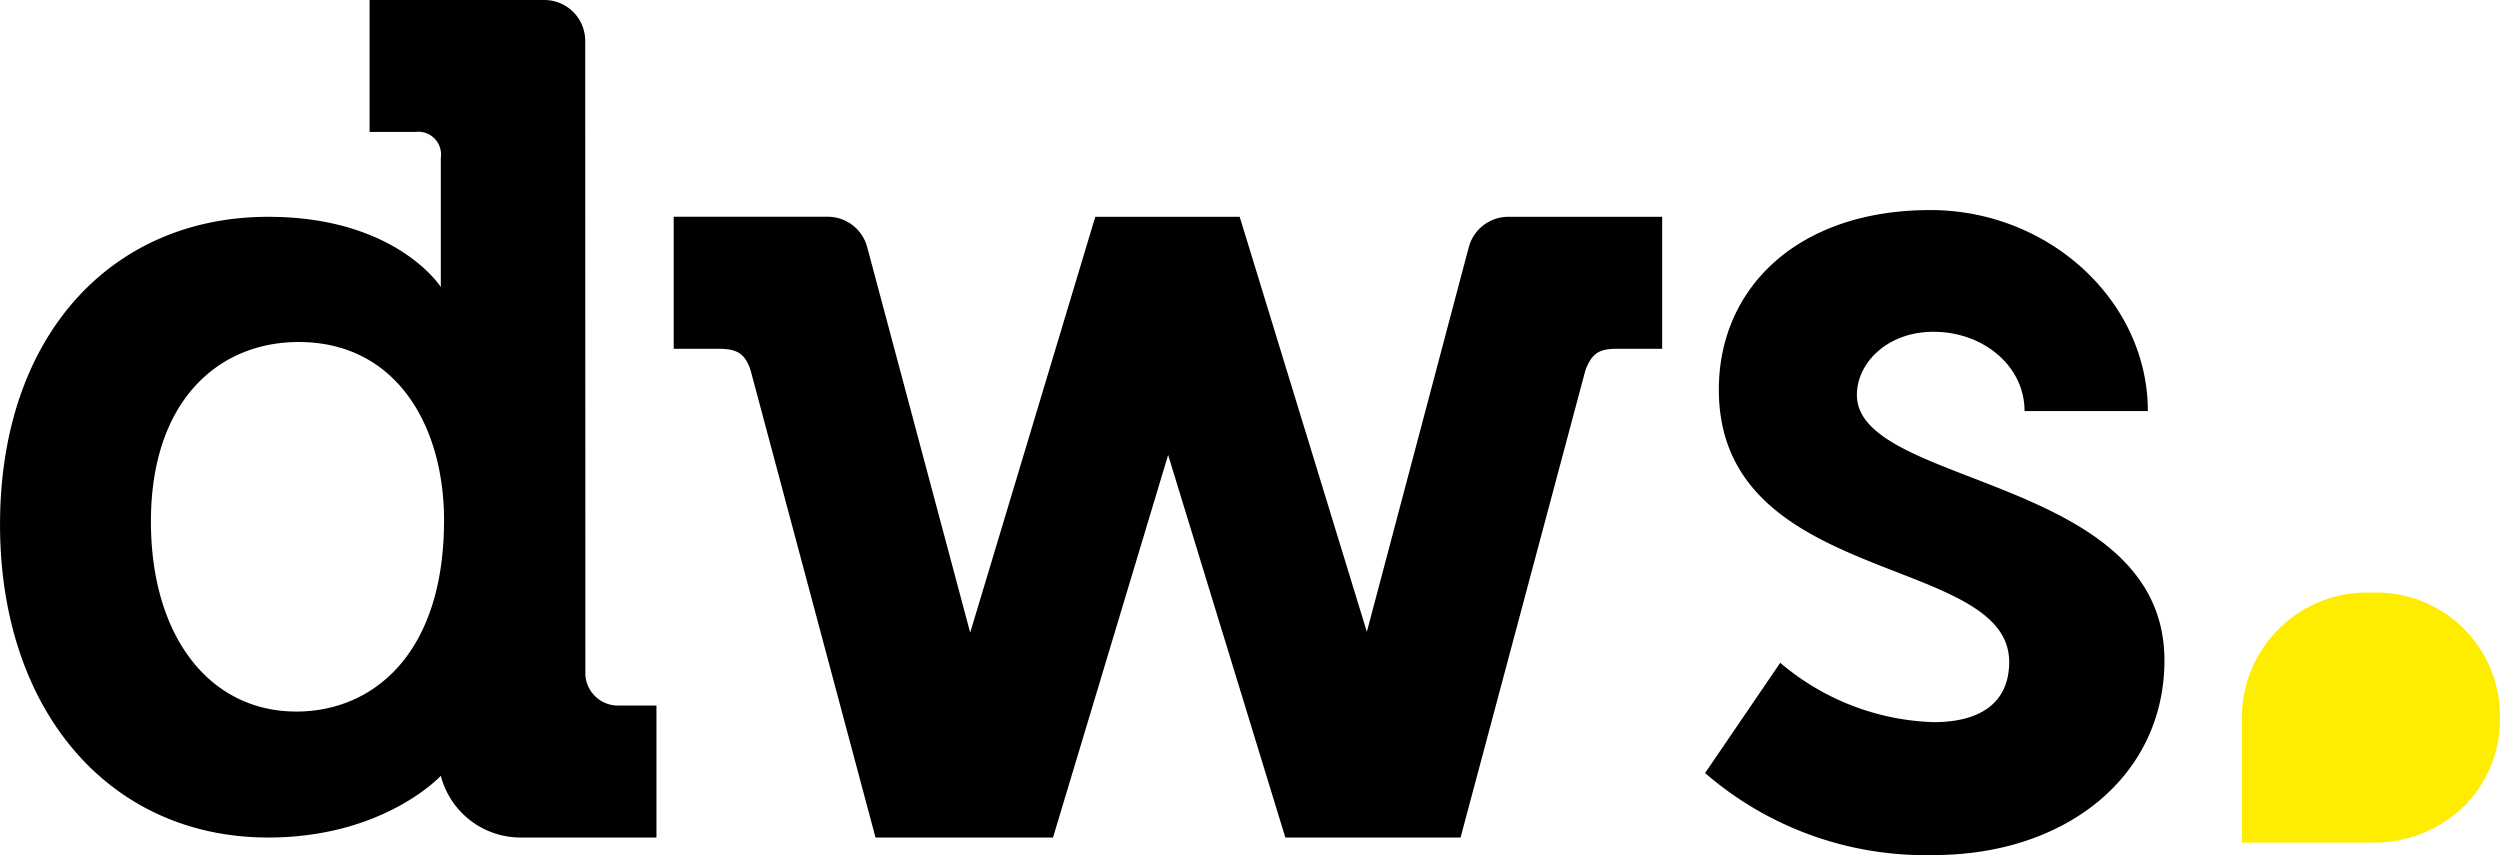 <?xml version="1.0" encoding="UTF-8"?>
<svg xmlns="http://www.w3.org/2000/svg" xmlns:xlink="http://www.w3.org/1999/xlink" width="145.239" height="49.675" viewBox="0 0 145.239 49.675">
  <defs>
    <clipPath id="clip-path">
      <path id="Pfad_230" data-name="Pfad 230" d="M0-69.076H145.239v-49.675H0Z" transform="translate(0 118.751)"></path>
    </clipPath>
  </defs>
  <g id="Gruppe_1104" data-name="Gruppe 1104" transform="translate(-327 -3468.751)">
    <g id="Gruppe_46" data-name="Gruppe 46" transform="translate(327 3468.751)">
      <path id="Pfad_226" data-name="Pfad 226" d="M-47.29-54.366-47.3-91.091a2.373,2.373,0,0,0-2.373-2.372H-59.827V-85.8h2.662a1.324,1.324,0,0,1,1.477,1.5l0,7.515s-2.574-4.082-10.028-4.082c-9.066,0-15.58,6.856-15.58,17.884,0,10.756,6.312,18.176,15.58,18.176,6.73,0,10.028-3.585,10.028-3.585a4.788,4.788,0,0,0,4.678,3.585h7.849v-7.666H-45.4a1.9,1.9,0,0,1-1.895-1.895m-16.788,2.243c-5.028,0-8.447-4.348-8.447-11.044,0-6.971,3.889-10.424,8.582-10.424,5.7,0,8.447,4.9,8.447,10.355,0,7.8-4.157,11.113-8.582,11.113" transform="translate(81.298 93.463)"></path>
    </g>
    <g id="Gruppe_47" data-name="Gruppe 47" transform="translate(366.138 3481.347)">
      <path id="Pfad_227" data-name="Pfad 227" d="M-64.234-2.454l-5.922,22.346L-77.543-4.218h-8.39L-93.2,19.938l-5.985-22.4a2.372,2.372,0,0,0-2.292-1.76h-8.948V3.448h2.563c1.016,0,1.568.195,1.907,1.26L-98.7,31.843h10.311l6.688-22.225,6.81,22.225h10.179l7.256-27.155c.407-1.065.876-1.24,1.892-1.24H-53V-4.218H-61.94a2.372,2.372,0,0,0-2.293,1.764" transform="translate(110.426 4.218)"></path>
    </g>
    <g id="Gruppe_48" data-name="Gruppe 48" transform="translate(426.058 3480.953)">
      <path id="Pfad_228" data-name="Pfad 228" d="M-18.462-9.836c-2.708,0-4.458,1.821-4.458,3.668C-22.921-.8-5.053-1.49-5.053,9.251c0,6.715-5.7,11.313-13.409,11.313A19.543,19.543,0,0,1-31.739,15.8l4.366-6.406a14.433,14.433,0,0,0,8.91,3.449c2.708,0,4.391-1.119,4.391-3.5,0-6.285-16.868-4.365-16.868-15.819,0-5.907,4.582-10.431,12.29-10.431,6.9,0,12.634,5.294,12.634,11.678H-13.18c0-2.626-2.4-4.605-5.282-4.605" transform="translate(31.739 16.909)"></path>
    </g>
    <g id="Gruppe_49" data-name="Gruppe 49" transform="translate(457.246 3503.182)">
      <path id="Pfad_229" data-name="Pfad 229" d="M0-20.2H7.547a7.509,7.509,0,0,0,5.477-2.23,7.153,7.153,0,0,0,1.968-5.032,7.175,7.175,0,0,0-7.446-7.261A7.261,7.261,0,0,0,0-27.46Z" transform="translate(0 34.721)" fill="#ffed00"></path>
    </g>
  </g>
</svg>
